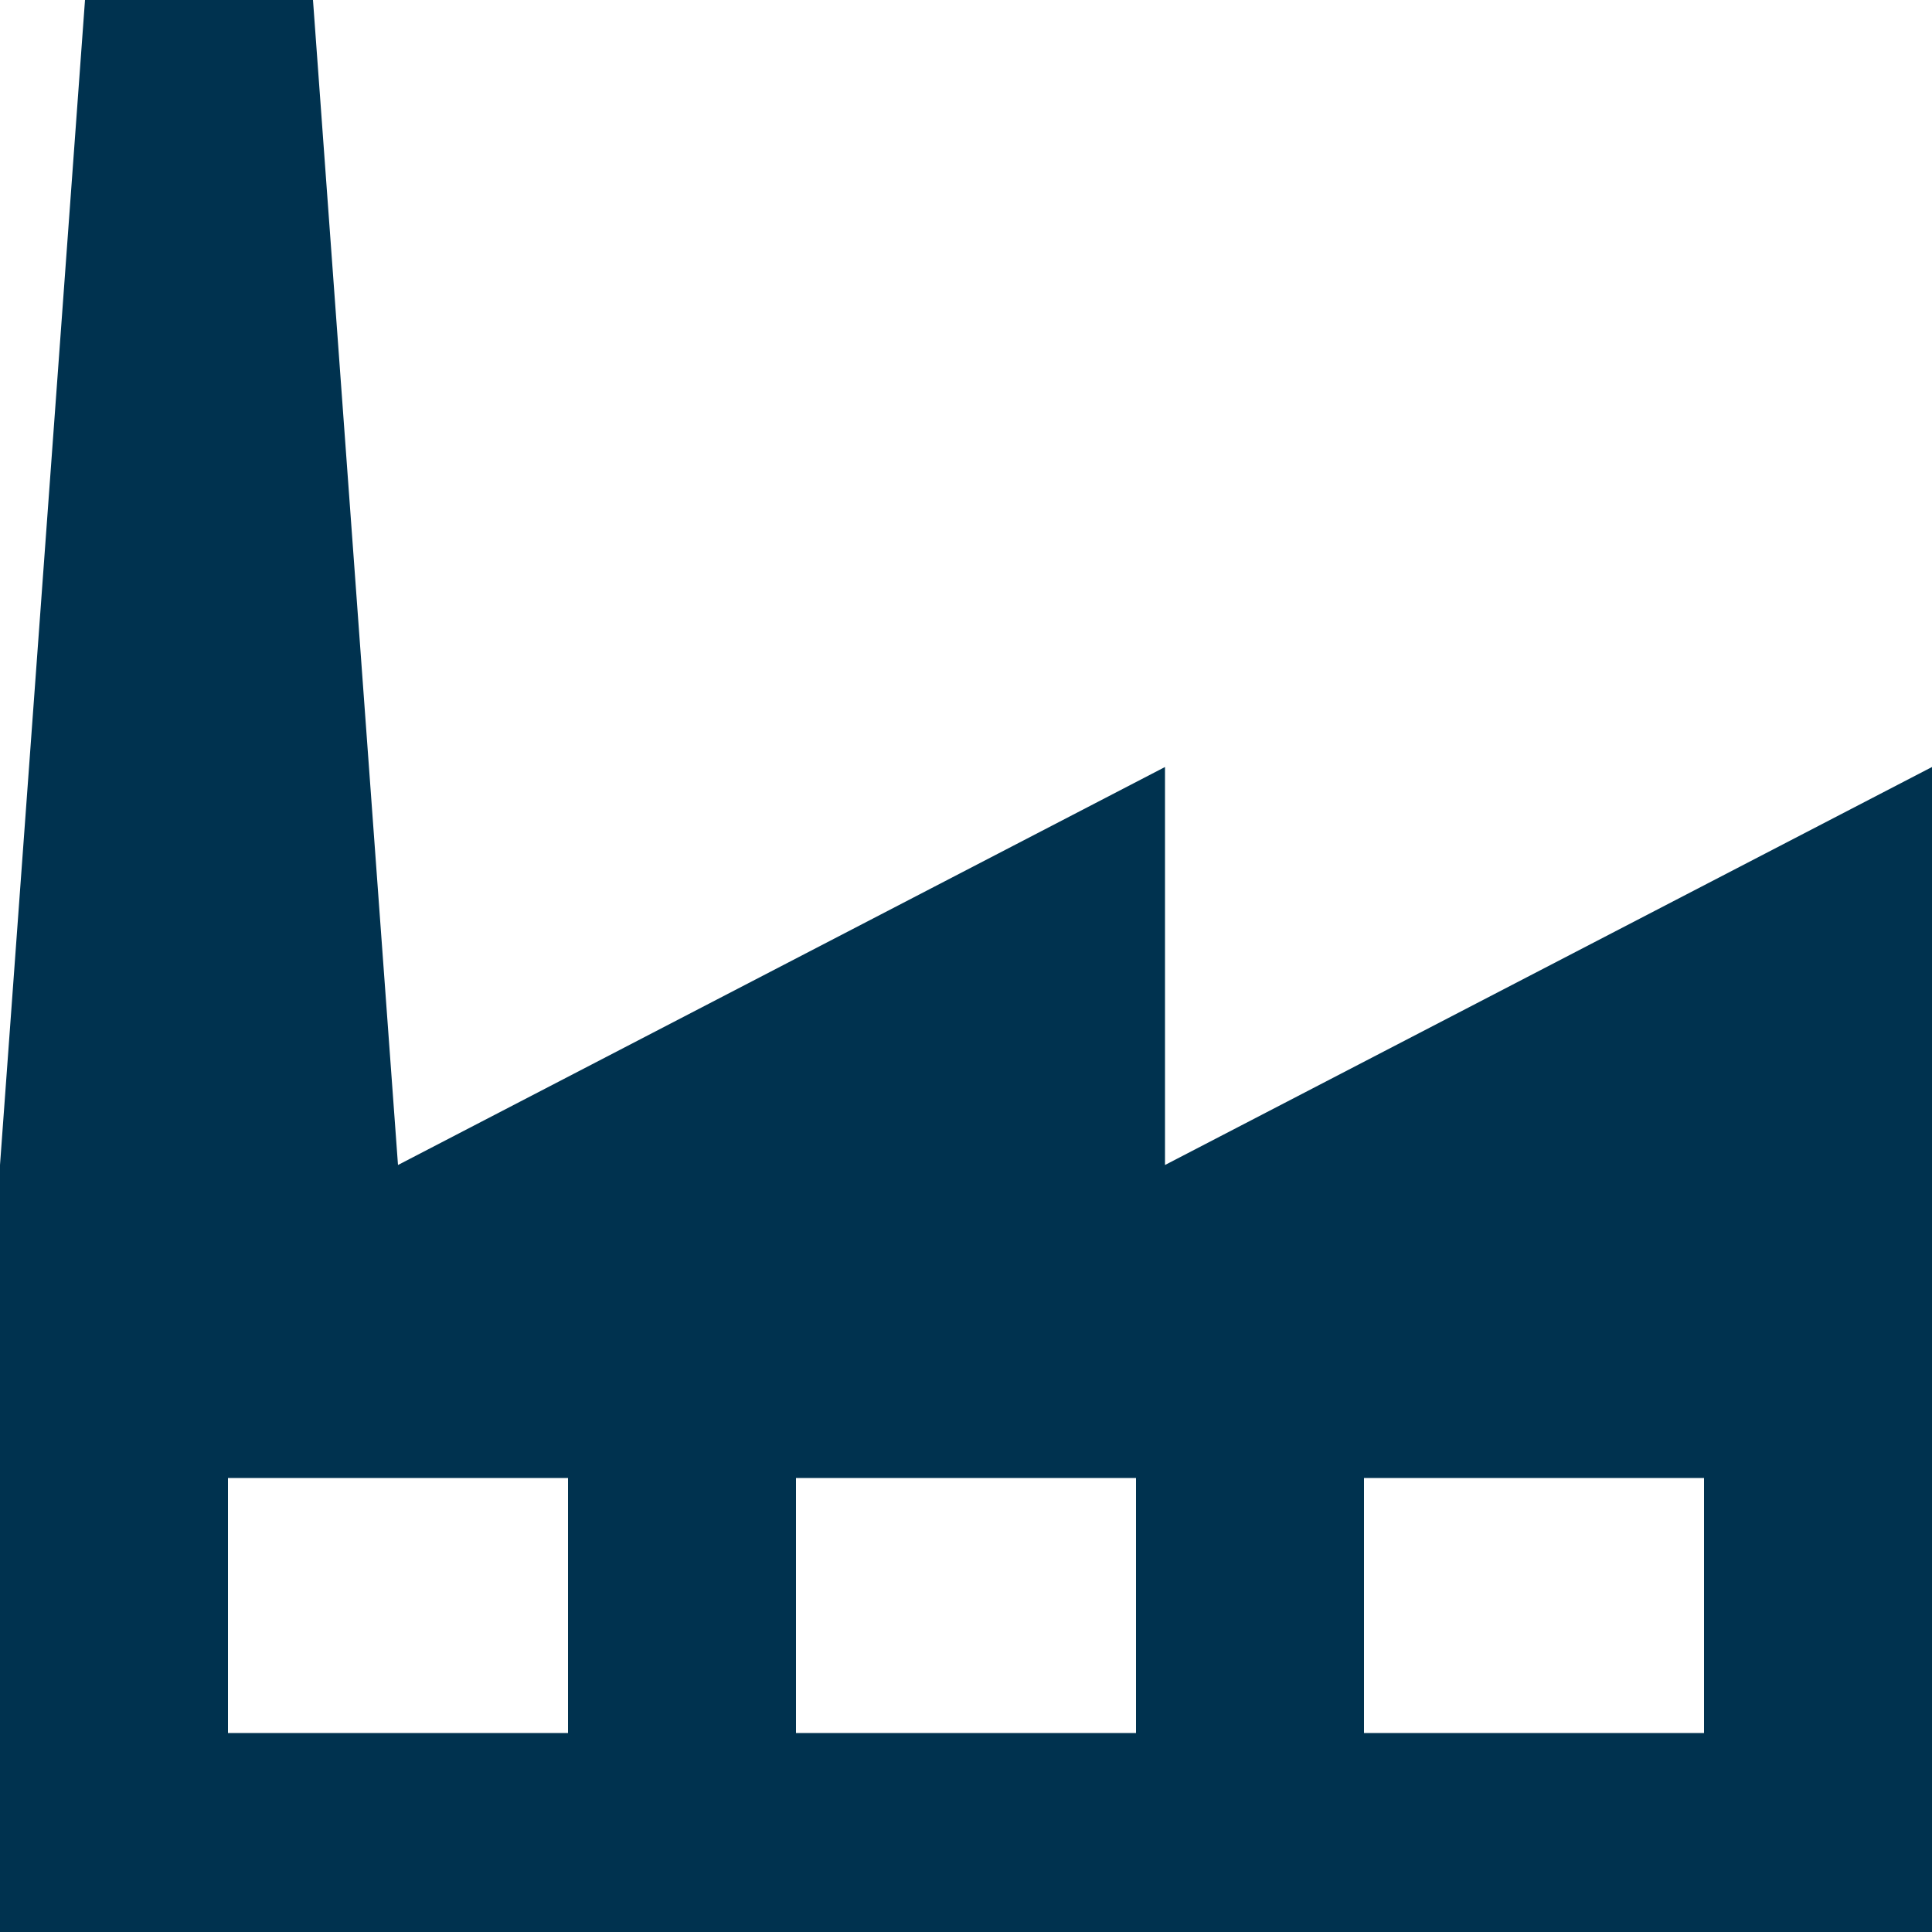 <?xml version="1.0" encoding="UTF-8"?>
<svg id="Ebene_1" xmlns="http://www.w3.org/2000/svg" version="1.1" width="80" height="80" viewBox="0 0 100 100">
  <!-- Generator: Adobe Illustrator 29.3.1, SVG Export Plug-In . SVG Version: 2.1.0 Build 151)  -->
  <defs>
    <style>
      .st0 {
        fill: #00324f;
      }
    </style>
  </defs>
  <path class="st0" d="M88.2,89.7h-17.6v-13.2h17.6v13.2ZM58.8,89.7h-17.6v-13.2h17.6v13.2ZM29.4,89.7H11.8v-13.2h17.6v13.2ZM60.3,60.3v-20.6l-39.7,20.6L16.2,0H4.4L0,60.3v39.7h100v-60.3l-39.7,20.6Z"/>
</svg>
